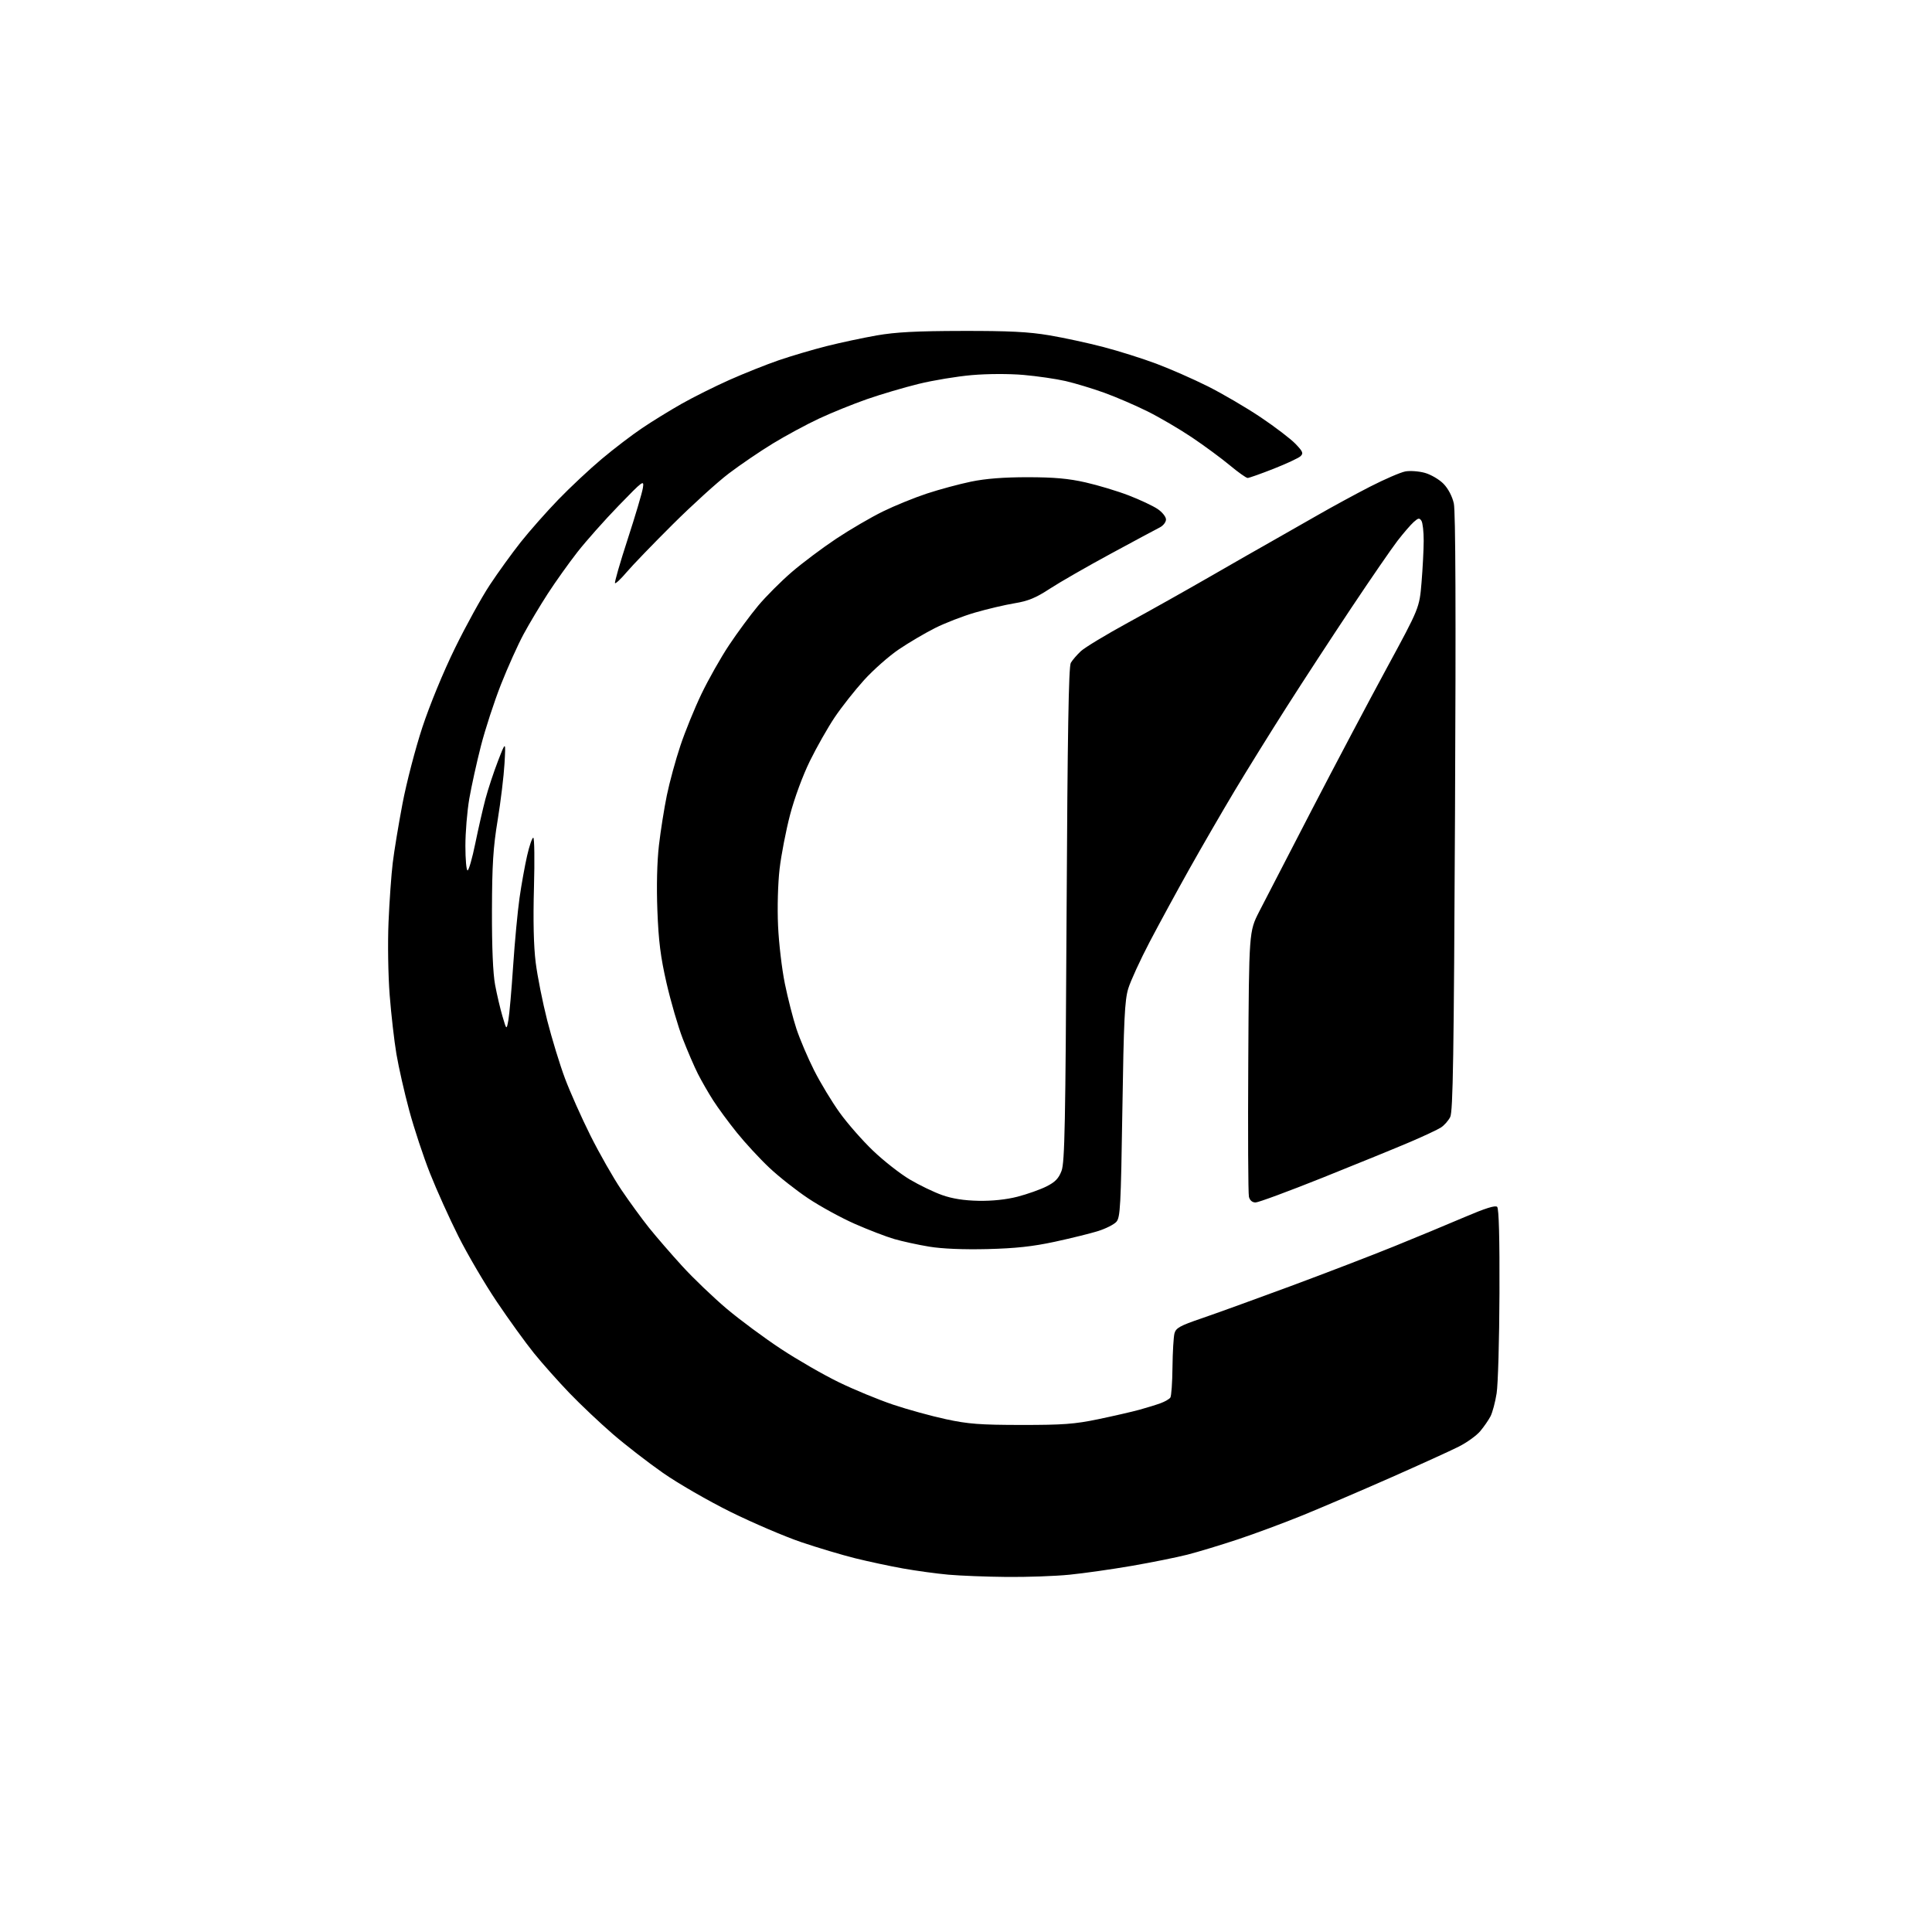 <?xml version="1.0" encoding="UTF-8" standalone="no"?>
<svg 
  version="1.1" 
  xmlns="http://www.w3.org/2000/svg" 
  xmlns:xlink="http://www.w3.org/1999/xlink" 
  xmlns:svg="http://www.w3.org/2000/svg"
  xmlns:rdf="http://www.w3.org/1999/02/22-rdf-syntax-ns#"
  xmlns:cc="http://creativecommons.org/ns#"
  xmlns:dc="http://purl.org/dc/elements/1.1/"
  viewBox="0 0 768 768"
  width="768"
  height="768"
>
<style>svg {background-color: white; }</style>"
<path stroke="none" fill="black" fill-rule="evenodd" d="M400.14,626.86C392.09,626.78 381.68,626.38 377.00,625.96C372.32,625.54 364.23,624.43 359.00,623.50C353.77,622.57 345.22,620.74 339.98,619.44C334.74,618.14 325.07,615.25 318.48,613.02C311.89,610.78 299.26,605.37 290.40,601.00C281.55,596.62 269.45,589.64 263.51,585.48C257.57,581.33 248.61,574.39 243.61,570.07C238.60,565.74 230.88,558.45 226.45,553.85C222.03,549.26 215.65,542.09 212.27,537.92C208.90,533.75 202.24,524.52 197.46,517.42C192.68,510.31 185.84,498.65 182.25,491.50C178.66,484.35 173.57,473.08 170.95,466.45C168.32,459.82 164.60,448.57 162.68,441.45C160.76,434.33 158.47,424.24 157.59,419.03C156.71,413.83 155.50,403.25 154.90,395.53C154.29,387.74 154.09,374.83 154.45,366.50C154.80,358.25 155.55,347.68 156.12,343.00C156.68,338.32 158.43,327.73 160.00,319.46C161.57,311.19 165.12,297.54 167.89,289.13C170.84,280.20 176.22,267.12 180.85,257.67C185.20,248.78 191.44,237.45 194.72,232.50C197.99,227.55 203.52,219.90 207.00,215.50C210.49,211.10 217.20,203.50 221.92,198.62C226.64,193.73 234.44,186.43 239.26,182.39C244.07,178.35 251.27,172.86 255.26,170.18C259.24,167.49 266.32,163.14 270.99,160.49C275.67,157.85 284.22,153.58 289.99,151.01C295.77,148.44 304.55,144.94 309.50,143.23C314.45,141.53 323.02,139.00 328.54,137.60C334.07,136.21 343.07,134.29 348.54,133.33C356.07,132.02 364.36,131.58 382.50,131.55C401.10,131.51 408.88,131.90 417.09,133.29C422.91,134.27 432.62,136.37 438.67,137.96C444.72,139.54 454.13,142.51 459.58,144.55C465.04,146.59 474.26,150.64 480.09,153.55C485.91,156.47 495.36,162.00 501.09,165.84C506.81,169.68 513.05,174.44 514.96,176.42C517.94,179.53 518.21,180.20 516.96,181.37C516.15,182.11 511.33,184.35 506.24,186.36C501.15,188.36 496.52,190.00 495.95,190.00C495.38,190.00 492.18,187.73 488.85,184.95C485.51,182.18 478.76,177.20 473.84,173.89C468.92,170.59 460.98,165.93 456.20,163.55C451.41,161.17 443.68,157.83 439.00,156.14C434.32,154.45 427.40,152.36 423.61,151.48C419.82,150.61 412.28,149.51 406.86,149.04C401.12,148.54 392.54,148.57 386.32,149.11C380.44,149.62 370.91,151.19 365.15,152.61C359.38,154.03 350.15,156.75 344.65,158.67C339.14,160.59 330.55,164.07 325.56,166.40C320.58,168.73 312.31,173.20 307.19,176.32C302.06,179.45 294.19,184.81 289.69,188.23C285.18,191.65 275.15,200.76 267.40,208.47C259.64,216.19 251.42,224.71 249.14,227.40C246.85,230.10 244.75,232.09 244.48,231.81C244.21,231.54 246.46,223.71 249.49,214.41C252.52,205.11 255.25,195.93 255.55,194.00C256.09,190.64 255.71,190.91 245.93,201.00C240.33,206.78 232.94,215.10 229.50,219.50C226.07,223.90 220.78,231.32 217.75,236.00C214.72,240.68 210.39,247.92 208.14,252.09C205.88,256.27 201.83,265.27 199.14,272.09C196.45,278.92 192.87,289.90 191.18,296.50C189.49,303.10 187.41,312.55 186.55,317.50C185.70,322.45 185.00,330.89 185.00,336.25C185.00,341.61 185.39,346.00 185.87,346.00C186.35,346.00 187.73,341.16 188.94,335.25C190.15,329.34 191.98,321.35 193.00,317.50C194.03,313.65 196.26,306.90 197.96,302.50C201.06,294.50 201.06,294.50 200.55,303.50C200.27,308.45 199.05,318.57 197.83,326.00C196.03,336.97 195.61,343.71 195.56,362.00C195.52,376.55 195.96,386.97 196.81,391.50C197.53,395.35 198.85,400.98 199.74,404.00C201.36,409.50 201.36,409.50 202.09,405.50C202.49,403.30 203.34,393.62 203.98,384.00C204.62,374.38 205.77,362.20 206.52,356.93C207.27,351.67 208.63,344.14 209.53,340.18C210.42,336.23 211.53,333.00 211.99,333.00C212.44,333.00 212.56,341.92 212.26,352.82C211.90,365.83 212.13,376.06 212.94,382.57C213.62,388.03 215.69,398.41 217.53,405.64C219.38,412.87 222.54,423.22 224.57,428.64C226.60,434.06 231.17,444.32 234.73,451.44C238.29,458.56 243.81,468.24 246.98,472.94C250.16,477.65 255.10,484.43 257.95,488.00C260.81,491.57 266.78,498.47 271.21,503.32C275.64,508.17 283.60,515.79 288.88,520.25C294.17,524.71 303.90,531.91 310.50,536.26C317.10,540.60 327.45,546.56 333.50,549.49C339.55,552.43 349.23,556.42 355.00,558.36C360.77,560.30 370.23,562.91 376.00,564.15C384.84,566.06 389.58,566.42 406.00,566.44C422.50,566.45 427.19,566.11 436.50,564.17C442.55,562.91 449.98,561.21 453.00,560.38C456.02,559.55 459.85,558.36 461.50,557.74C463.15,557.12 464.83,556.14 465.23,555.56C465.64,554.98 466.02,549.55 466.08,543.50C466.15,537.45 466.51,531.38 466.88,530.00C467.46,527.89 469.11,526.98 477.53,524.11C483.01,522.24 498.91,516.49 512.87,511.32C526.82,506.15 545.49,498.97 554.37,495.37C563.24,491.77 575.81,486.55 582.31,483.77C590.45,480.29 594.44,479.04 595.15,479.75C595.83,480.43 596.15,492.31 596.06,514.14C596.00,532.49 595.49,550.37 594.93,553.88C594.38,557.38 593.28,561.49 592.50,563.01C591.71,564.52 589.87,567.19 588.40,568.93C586.93,570.68 583.11,573.43 579.89,575.05C576.68,576.68 564.44,582.24 552.70,587.43C540.95,592.61 525.30,599.31 517.92,602.32C510.54,605.33 498.91,609.65 492.08,611.92C485.26,614.19 476.22,616.92 472.01,618.00C467.79,619.07 457.86,621.08 449.92,622.45C441.99,623.82 430.84,625.40 425.14,625.97C419.45,626.54 408.20,626.94 400.14,626.86zM392.50,496.53C382.98,496.76 374.55,496.41 369.42,495.57C364.97,494.84 358.70,493.47 355.49,492.54C352.28,491.61 345.24,488.90 339.85,486.53C334.46,484.16 326.14,479.61 321.36,476.43C316.58,473.26 309.56,467.72 305.77,464.14C301.97,460.56 296.18,454.29 292.90,450.21C289.61,446.13 285.39,440.38 283.50,437.43C281.61,434.48 278.88,429.72 277.42,426.85C275.97,423.98 273.26,417.69 271.39,412.86C269.53,408.04 266.64,398.11 264.96,390.80C262.58,380.40 261.79,374.12 261.32,362.00C260.95,352.27 261.18,342.59 261.94,336.00C262.61,330.23 264.03,321.27 265.09,316.11C266.15,310.94 268.56,302.10 270.45,296.46C272.33,290.81 276.11,281.54 278.84,275.85C281.57,270.16 286.49,261.45 289.78,256.50C293.07,251.55 298.29,244.48 301.37,240.79C304.46,237.09 310.48,231.07 314.74,227.40C319.01,223.73 327.00,217.74 332.50,214.09C338.00,210.44 346.32,205.59 351.00,203.30C355.68,201.01 363.55,197.81 368.50,196.18C373.45,194.55 381.32,192.43 386.00,191.46C391.77,190.26 398.99,189.70 408.50,189.70C419.01,189.71 424.76,190.22 431.56,191.77C436.54,192.90 444.26,195.23 448.72,196.95C453.17,198.67 458.32,201.09 460.16,202.33C462.01,203.57 463.50,205.44 463.50,206.50C463.50,207.56 462.38,208.99 461.00,209.68C459.62,210.37 450.85,215.08 441.50,220.14C432.15,225.20 421.29,231.44 417.36,234.00C411.76,237.67 408.73,238.92 403.30,239.81C399.49,240.44 392.44,242.10 387.65,243.49C382.85,244.88 375.68,247.65 371.71,249.65C367.75,251.64 361.28,255.45 357.34,258.11C353.41,260.76 347.17,266.27 343.48,270.34C339.79,274.42 334.54,281.07 331.81,285.13C329.09,289.18 324.65,297.00 321.95,302.50C319.08,308.35 315.81,317.23 314.06,323.90C312.42,330.17 310.55,339.84 309.90,345.40C309.23,351.19 308.96,360.83 309.29,368.00C309.59,374.88 310.81,385.23 311.99,391.00C313.17,396.77 315.24,404.88 316.60,409.00C317.97,413.12 321.13,420.55 323.63,425.50C326.13,430.45 330.71,438.02 333.80,442.32C336.89,446.62 342.86,453.42 347.06,457.43C351.26,461.45 357.81,466.58 361.61,468.84C365.41,471.09 371.21,473.90 374.51,475.06C378.57,476.50 383.24,477.23 389.00,477.34C394.43,477.44 400.03,476.85 404.50,475.70C408.35,474.70 413.52,472.87 416.00,471.62C419.45,469.89 420.85,468.44 421.98,465.43C423.25,462.09 423.55,446.85 423.98,363.50C424.36,291.60 424.81,264.97 425.66,263.50C426.30,262.40 428.10,260.31 429.66,258.85C431.22,257.39 439.70,252.27 448.50,247.46C457.30,242.66 471.93,234.44 481.00,229.21C490.07,223.98 501.10,217.67 505.50,215.20C509.90,212.72 518.12,208.04 523.77,204.79C529.42,201.54 538.79,196.45 544.59,193.47C550.40,190.50 556.71,187.77 558.61,187.41C560.52,187.05 564.04,187.31 566.44,187.98C568.84,188.66 572.18,190.62 573.85,192.35C575.69,194.25 577.30,197.33 577.92,200.13C578.62,203.26 578.77,243.31 578.39,323.10C577.93,420.26 577.59,441.90 576.47,444.06C575.72,445.52 574.07,447.38 572.80,448.20C571.54,449.02 566.00,451.62 560.50,453.97C555.00,456.32 539.40,462.68 525.83,468.12C512.26,473.55 500.23,478.00 499.10,478.00C497.80,478.00 496.83,477.17 496.47,475.75C496.16,474.51 496.04,450.29 496.21,421.91C496.50,370.33 496.50,370.33 500.53,362.41C502.75,358.06 512.15,339.88 521.42,322.00C530.69,304.12 544.12,278.73 551.26,265.57C564.24,241.64 564.24,241.64 565.08,231.57C565.54,226.03 565.93,218.57 565.94,215.00C565.96,211.43 565.55,207.84 565.05,207.04C564.26,205.80 563.80,205.87 561.94,207.54C560.74,208.62 557.85,211.97 555.51,215.00C553.18,218.03 544.97,229.95 537.27,241.50C529.57,253.05 517.96,270.82 511.48,281.00C504.99,291.18 495.64,306.25 490.70,314.50C485.77,322.75 477.69,336.70 472.75,345.50C467.82,354.30 460.72,367.35 456.97,374.50C453.23,381.65 449.41,389.98 448.49,393.00C447.09,397.61 446.71,405.42 446.16,441.15C445.56,479.66 445.33,483.98 443.76,485.71C442.81,486.76 439.56,488.40 436.55,489.35C433.54,490.30 425.77,492.22 419.29,493.62C410.49,495.51 403.70,496.25 392.50,496.53z" />

</svg>